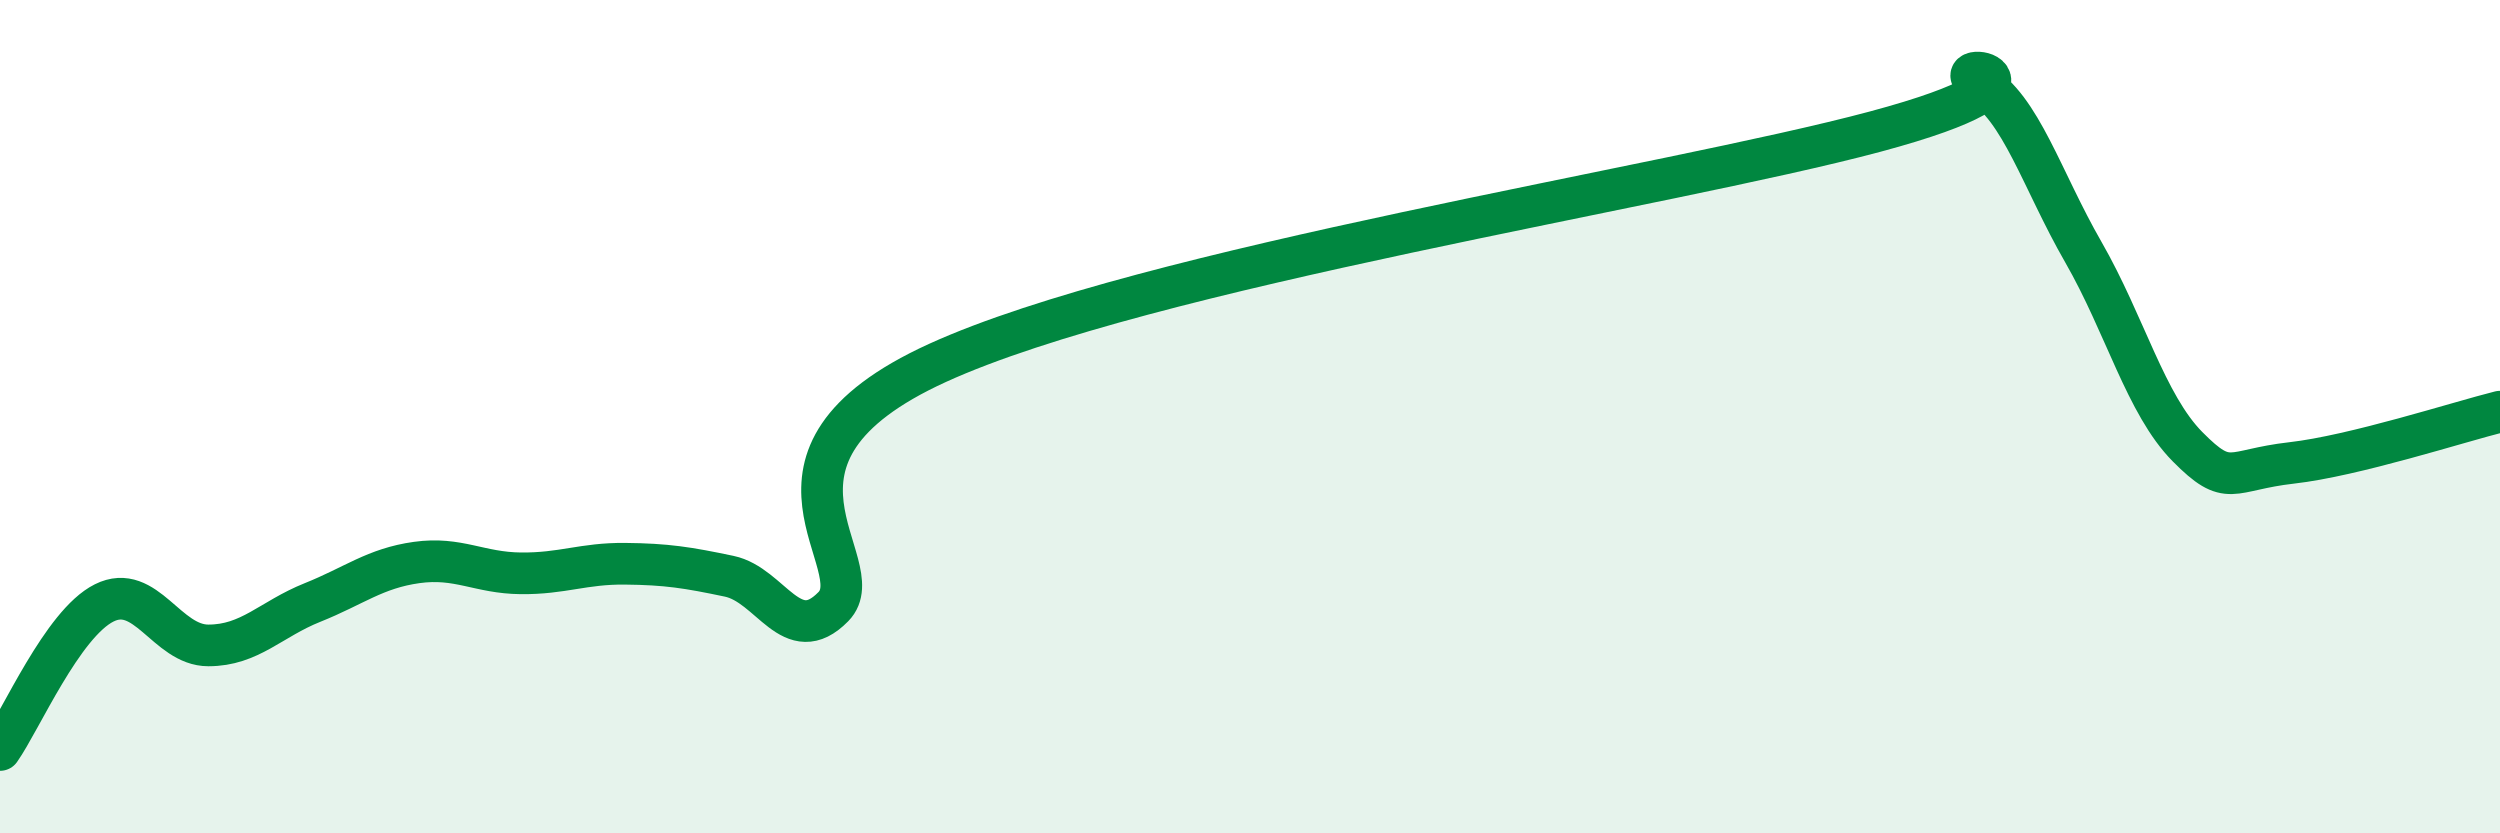 
    <svg width="60" height="20" viewBox="0 0 60 20" xmlns="http://www.w3.org/2000/svg">
      <path
        d="M 0,18 C 0.5,17.29 1.5,14.97 2.5,14.47 C 3.5,13.97 4,15.49 5,15.49 C 6,15.49 6.5,14.86 7.5,14.46 C 8.5,14.06 9,13.64 10,13.5 C 11,13.36 11.5,13.75 12.5,13.76 C 13.5,13.77 14,13.52 15,13.53 C 16,13.54 16.5,13.62 17.5,13.83 C 18.5,14.04 19,15.58 20,14.56 C 21,13.54 17.5,10.99 22.5,8.71 C 27.5,6.43 40,4.5 45,3.16 C 50,1.82 46.5,1.42 47.5,2 C 48.5,2.58 49,4.31 50,6.05 C 51,7.79 51.5,9.71 52.5,10.72 C 53.5,11.73 53.5,11.28 55,11.11 C 56.5,10.94 59,10.13 60,9.88L60 20L0 20Z"
        fill="#008740"
        opacity="0.1"
        stroke-linecap="round"
        stroke-linejoin="round"
      />
      <path
        d="M 0,18 C 0.5,17.29 1.5,14.97 2.5,14.47 C 3.5,13.97 4,15.49 5,15.49 C 6,15.49 6.5,14.86 7.5,14.46 C 8.5,14.06 9,13.64 10,13.5 C 11,13.36 11.5,13.75 12.5,13.76 C 13.5,13.77 14,13.52 15,13.53 C 16,13.54 16.5,13.62 17.5,13.83 C 18.5,14.04 19,15.58 20,14.56 C 21,13.54 17.5,10.99 22.5,8.71 C 27.5,6.43 40,4.5 45,3.16 C 50,1.82 46.5,1.42 47.5,2 C 48.5,2.58 49,4.31 50,6.05 C 51,7.79 51.5,9.71 52.5,10.72 C 53.5,11.73 53.5,11.28 55,11.11 C 56.5,10.94 59,10.13 60,9.88"
        stroke="#008740"
        stroke-width="1"
        fill="none"
        stroke-linecap="round"
        stroke-linejoin="round"
      />
    </svg>
  